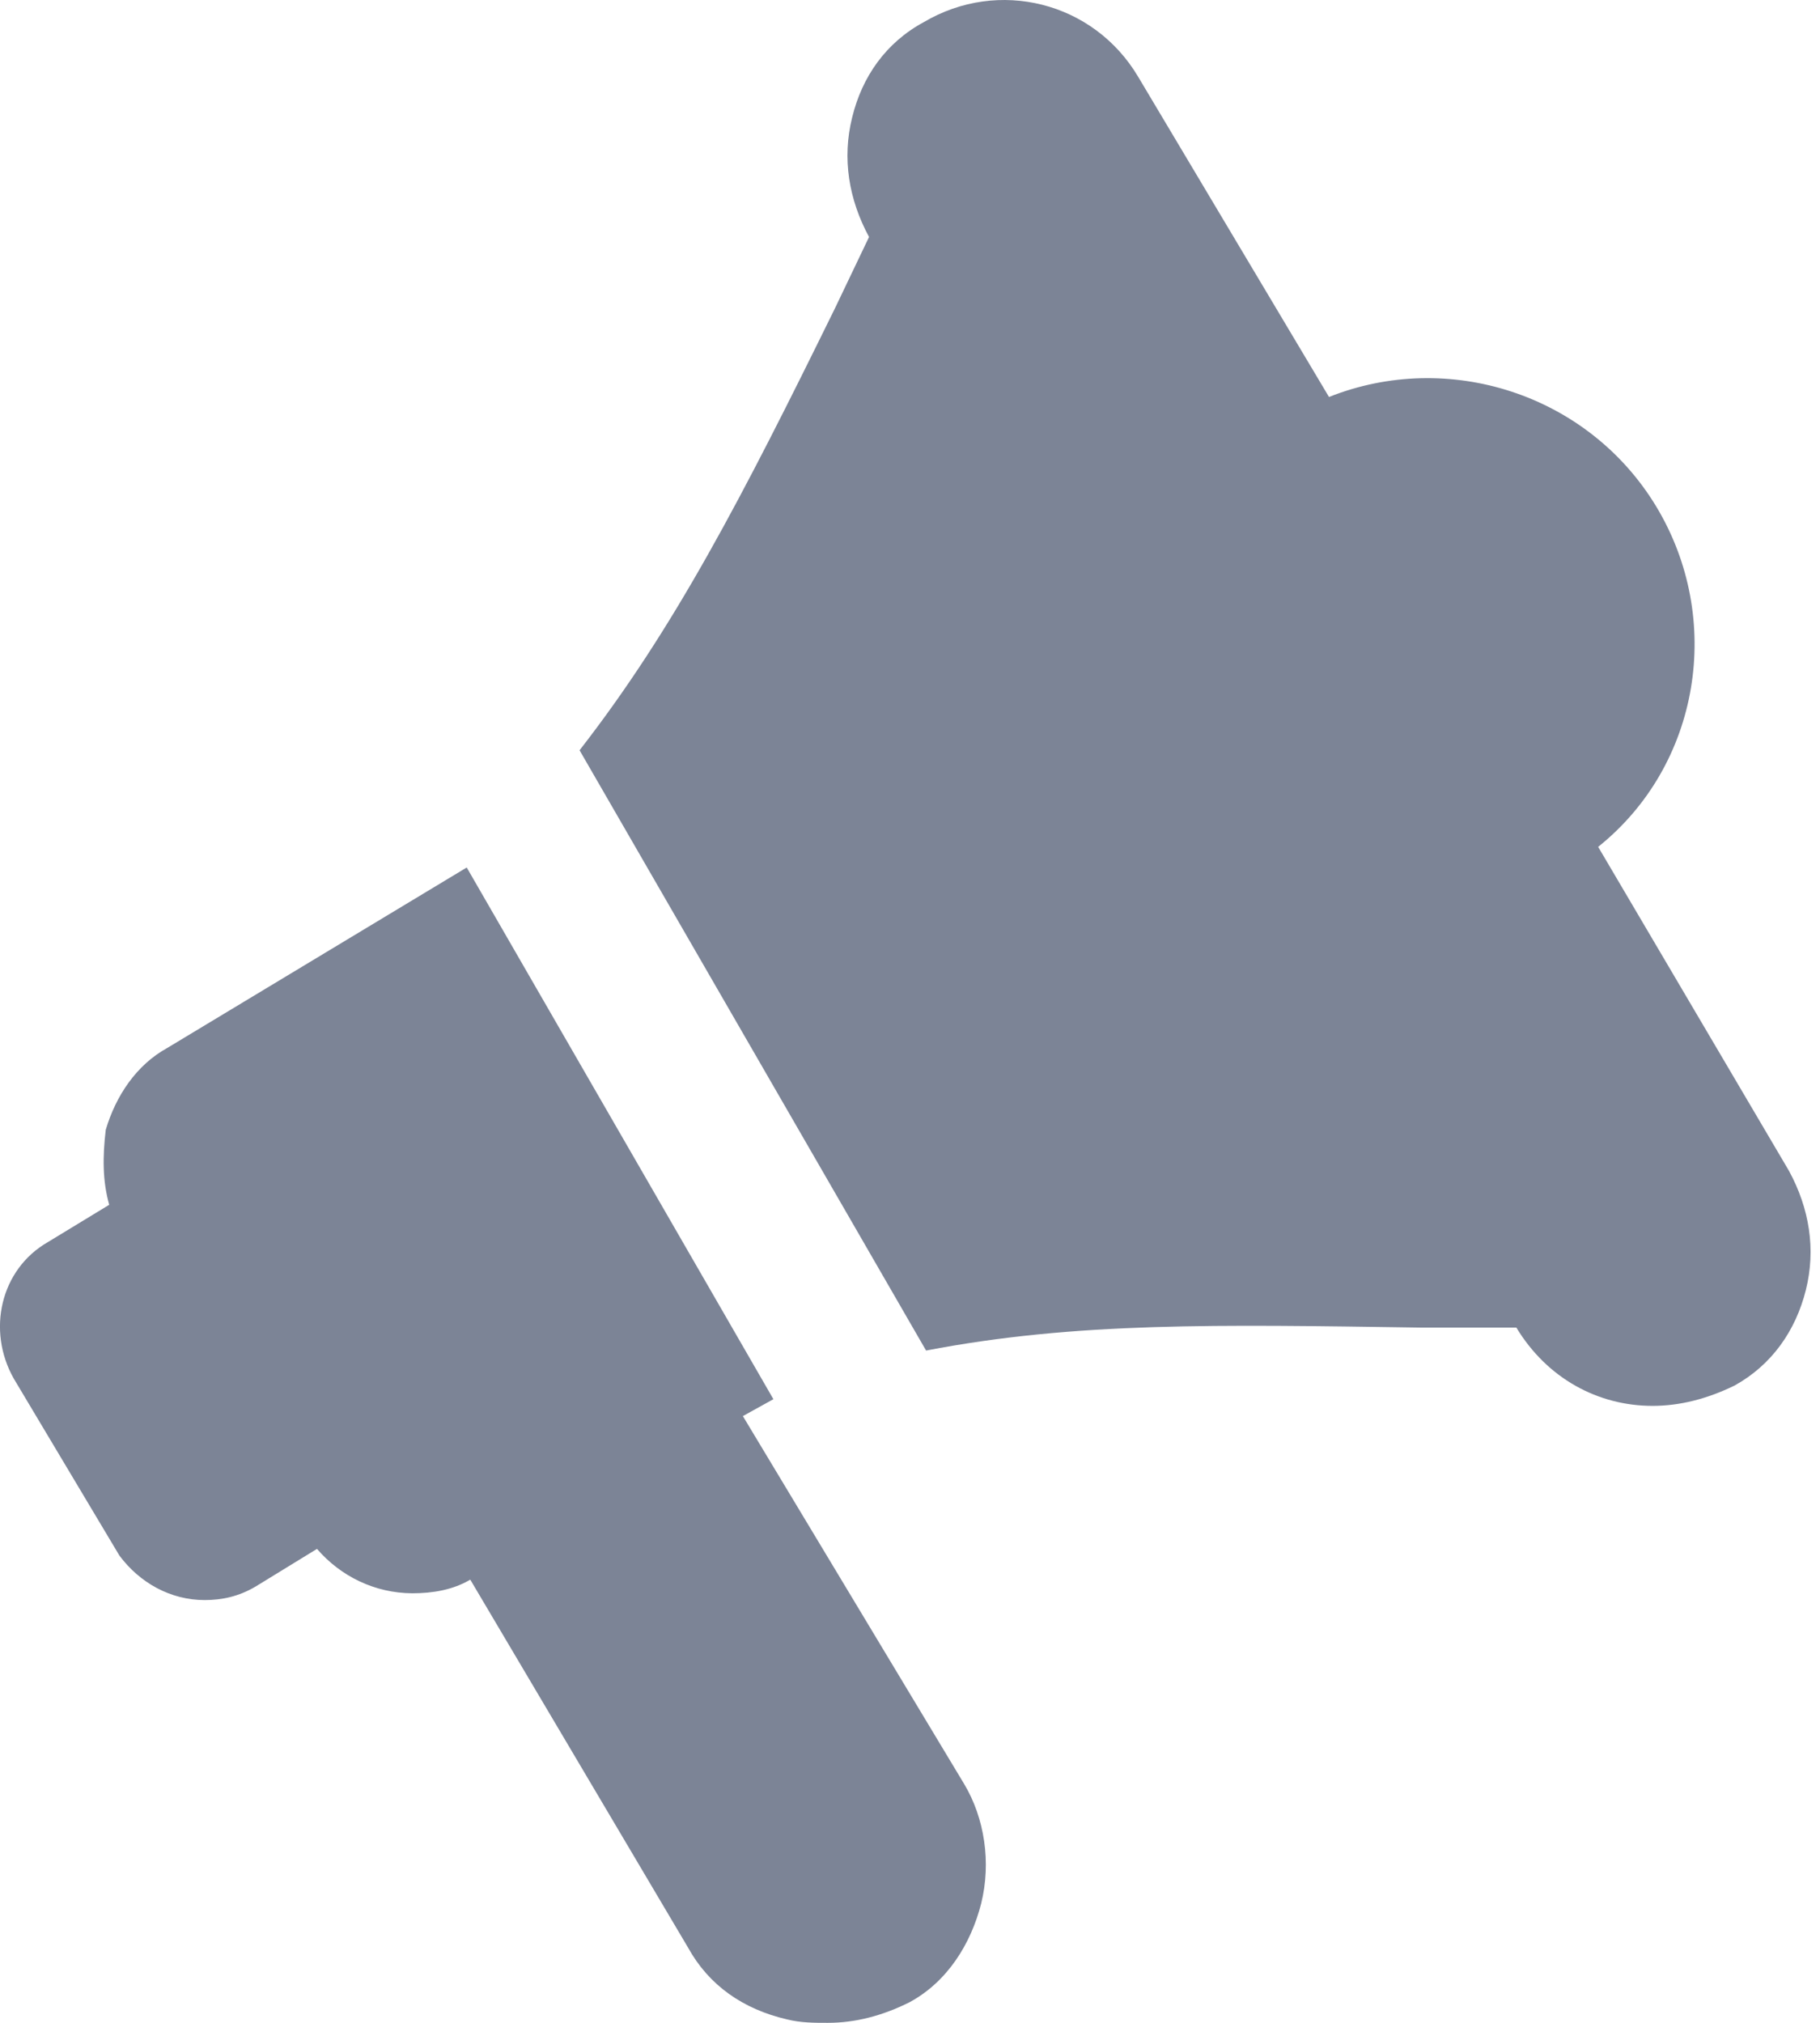 <svg width="18" height="20" viewBox="0 0 18 20" fill="none" xmlns="http://www.w3.org/2000/svg">
<path d="M15.806 8.373C16.816 7.565 17.052 6.117 16.378 5.004C15.703 3.893 14.321 3.456 13.144 3.925L11.257 0.76C10.817 0.018 9.875 -0.218 9.136 0.219C8.762 0.421 8.526 0.758 8.428 1.161C8.327 1.566 8.394 1.972 8.595 2.343L8.258 3.048C7.335 4.926 6.666 6.218 5.732 7.418L9.159 13.353C10.64 13.069 12.031 13.096 14.053 13.126C14.36 13.126 14.66 13.126 14.997 13.126C15.302 13.63 15.806 13.9 16.344 13.9C16.612 13.9 16.882 13.832 17.155 13.699C17.523 13.495 17.759 13.158 17.86 12.755C17.961 12.352 17.895 11.947 17.693 11.576L15.806 8.373ZM7.347 14.001L7.649 13.834L4.616 8.577L1.653 10.362C1.35 10.529 1.146 10.833 1.046 11.17C1.014 11.44 1.014 11.676 1.08 11.912L0.473 12.281C0.003 12.551 -0.132 13.156 0.136 13.63L1.181 15.38C1.382 15.65 1.687 15.82 2.024 15.82C2.193 15.82 2.36 15.786 2.53 15.685L3.135 15.314C3.37 15.586 3.707 15.751 4.078 15.753C4.28 15.753 4.481 15.719 4.651 15.618L6.806 19.258C7.01 19.627 7.347 19.865 7.784 19.966C7.919 20 8.052 20 8.187 20C8.458 20 8.726 19.931 8.996 19.796C9.367 19.595 9.601 19.224 9.704 18.82C9.804 18.415 9.738 17.977 9.536 17.639L7.347 14.001Z" fill="#7C8496"/>
</svg>
